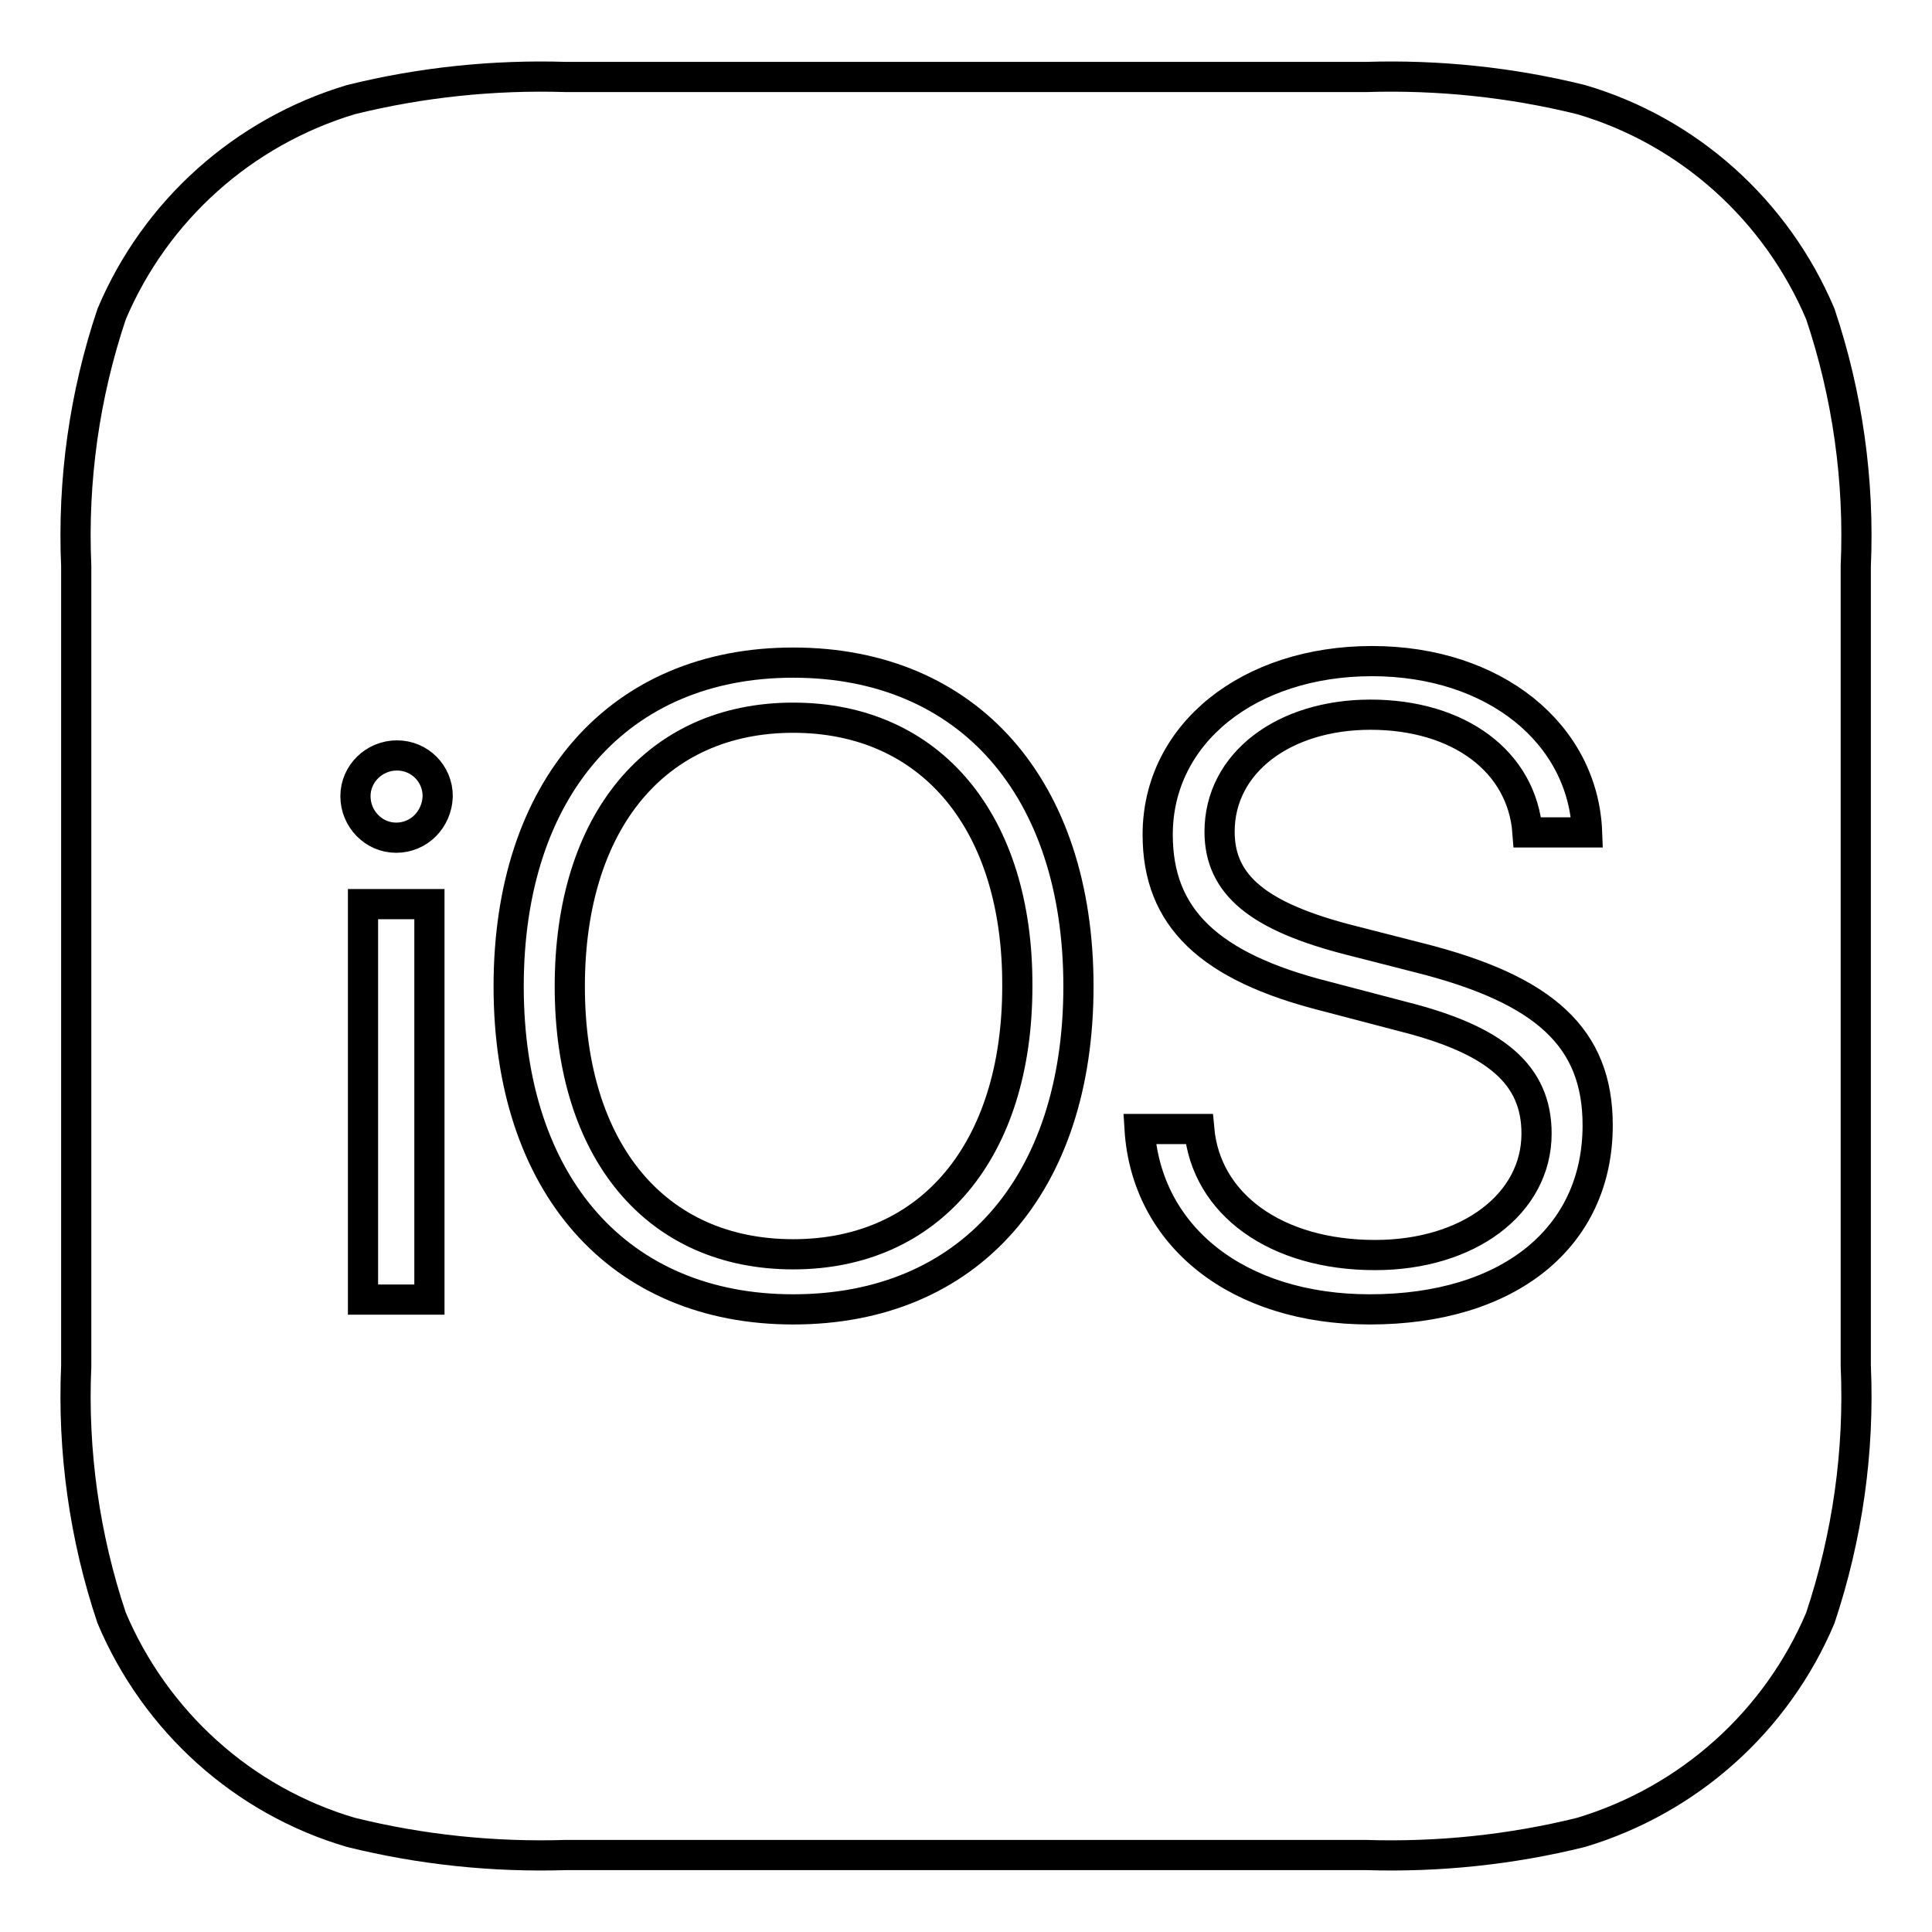 <?xml version="1.0" encoding="utf-8"?>
<!-- Svg Vector Icons : http://www.onlinewebfonts.com/icon -->
<!DOCTYPE svg PUBLIC "-//W3C//DTD SVG 1.1//EN" "http://www.w3.org/Graphics/SVG/1.1/DTD/svg11.dtd">
<svg version="1.1" xmlns="http://www.w3.org/2000/svg" xmlns:xlink="http://www.w3.org/1999/xlink" x="0px" y="0px" viewBox="0 0 256 256" enable-background="new 0 0 256 256" xml:space="preserve">
<g> <path stroke-width="4" fill-opacity="0" stroke="#000000"  d="M245.9,75c0.5-11.3-1.1-22.7-4.7-33.4c-5.8-13.7-17.4-24.2-31.7-28.4c-9.3-2.3-18.9-3.3-28.5-3H75 c-9.6-0.3-19.2,0.7-28.5,3c-14.3,4.3-25.9,14.7-31.7,28.4C11.2,52.3,9.6,63.6,10.1,75V181c-0.5,11.3,1.1,22.7,4.7,33.4 c5.8,13.7,17.4,24.2,31.7,28.4c9.3,2.3,18.9,3.3,28.5,3H181c9.6,0.3,19.2-0.7,28.5-3c14.3-4.3,25.9-14.7,31.7-28.4 c3.6-10.8,5.2-22.1,4.7-33.4V75z M56.9,172.2h-8.8v-52.4h8.8V172.2z M52.5,111c-3,0-5.4-2.5-5.4-5.5c0-3,2.5-5.4,5.5-5.4 c3,0,5.4,2.4,5.4,5.4C57.9,108.6,55.5,111,52.5,111z M105.1,173.5c-23.1,0-37.7-16.5-37.7-42.8c0-26.3,14.6-42.9,37.7-42.9 c23.2,0,37.8,16.6,37.8,42.9C142.9,157,128.4,173.5,105.1,173.5z M181.5,173.5c-17.4,0-29.6-9.6-30.5-23.9h7.9 c0.9,10,10.2,16.7,23.3,16.7c12.4,0,21.4-6.8,21.4-16.1c0-7.8-5.4-12.4-17.7-15.5l-10.3-2.7c-15.4-3.9-22.2-10.4-22.2-21.4 c0-13.4,12.1-23,28.4-23c16.2,0,28,9.6,28.5,22.7h-7.9c-0.7-9.4-9.1-15.6-20.8-15.6c-11.5,0-20,6.4-20,15.5 c0,7.1,5.2,11.3,17.4,14.4l9,2.3c16.7,4.2,23.7,10.6,23.7,22.2C211.7,164,199.9,173.5,181.5,173.5L181.5,173.5z M105.1,95.1 c-18.2,0-29.6,13.8-29.6,35.6c0,21.8,11.4,35.5,29.6,35.5c18.2,0,29.7-13.8,29.7-35.5C134.9,109,123.4,95.1,105.1,95.1z"/></g>
</svg>